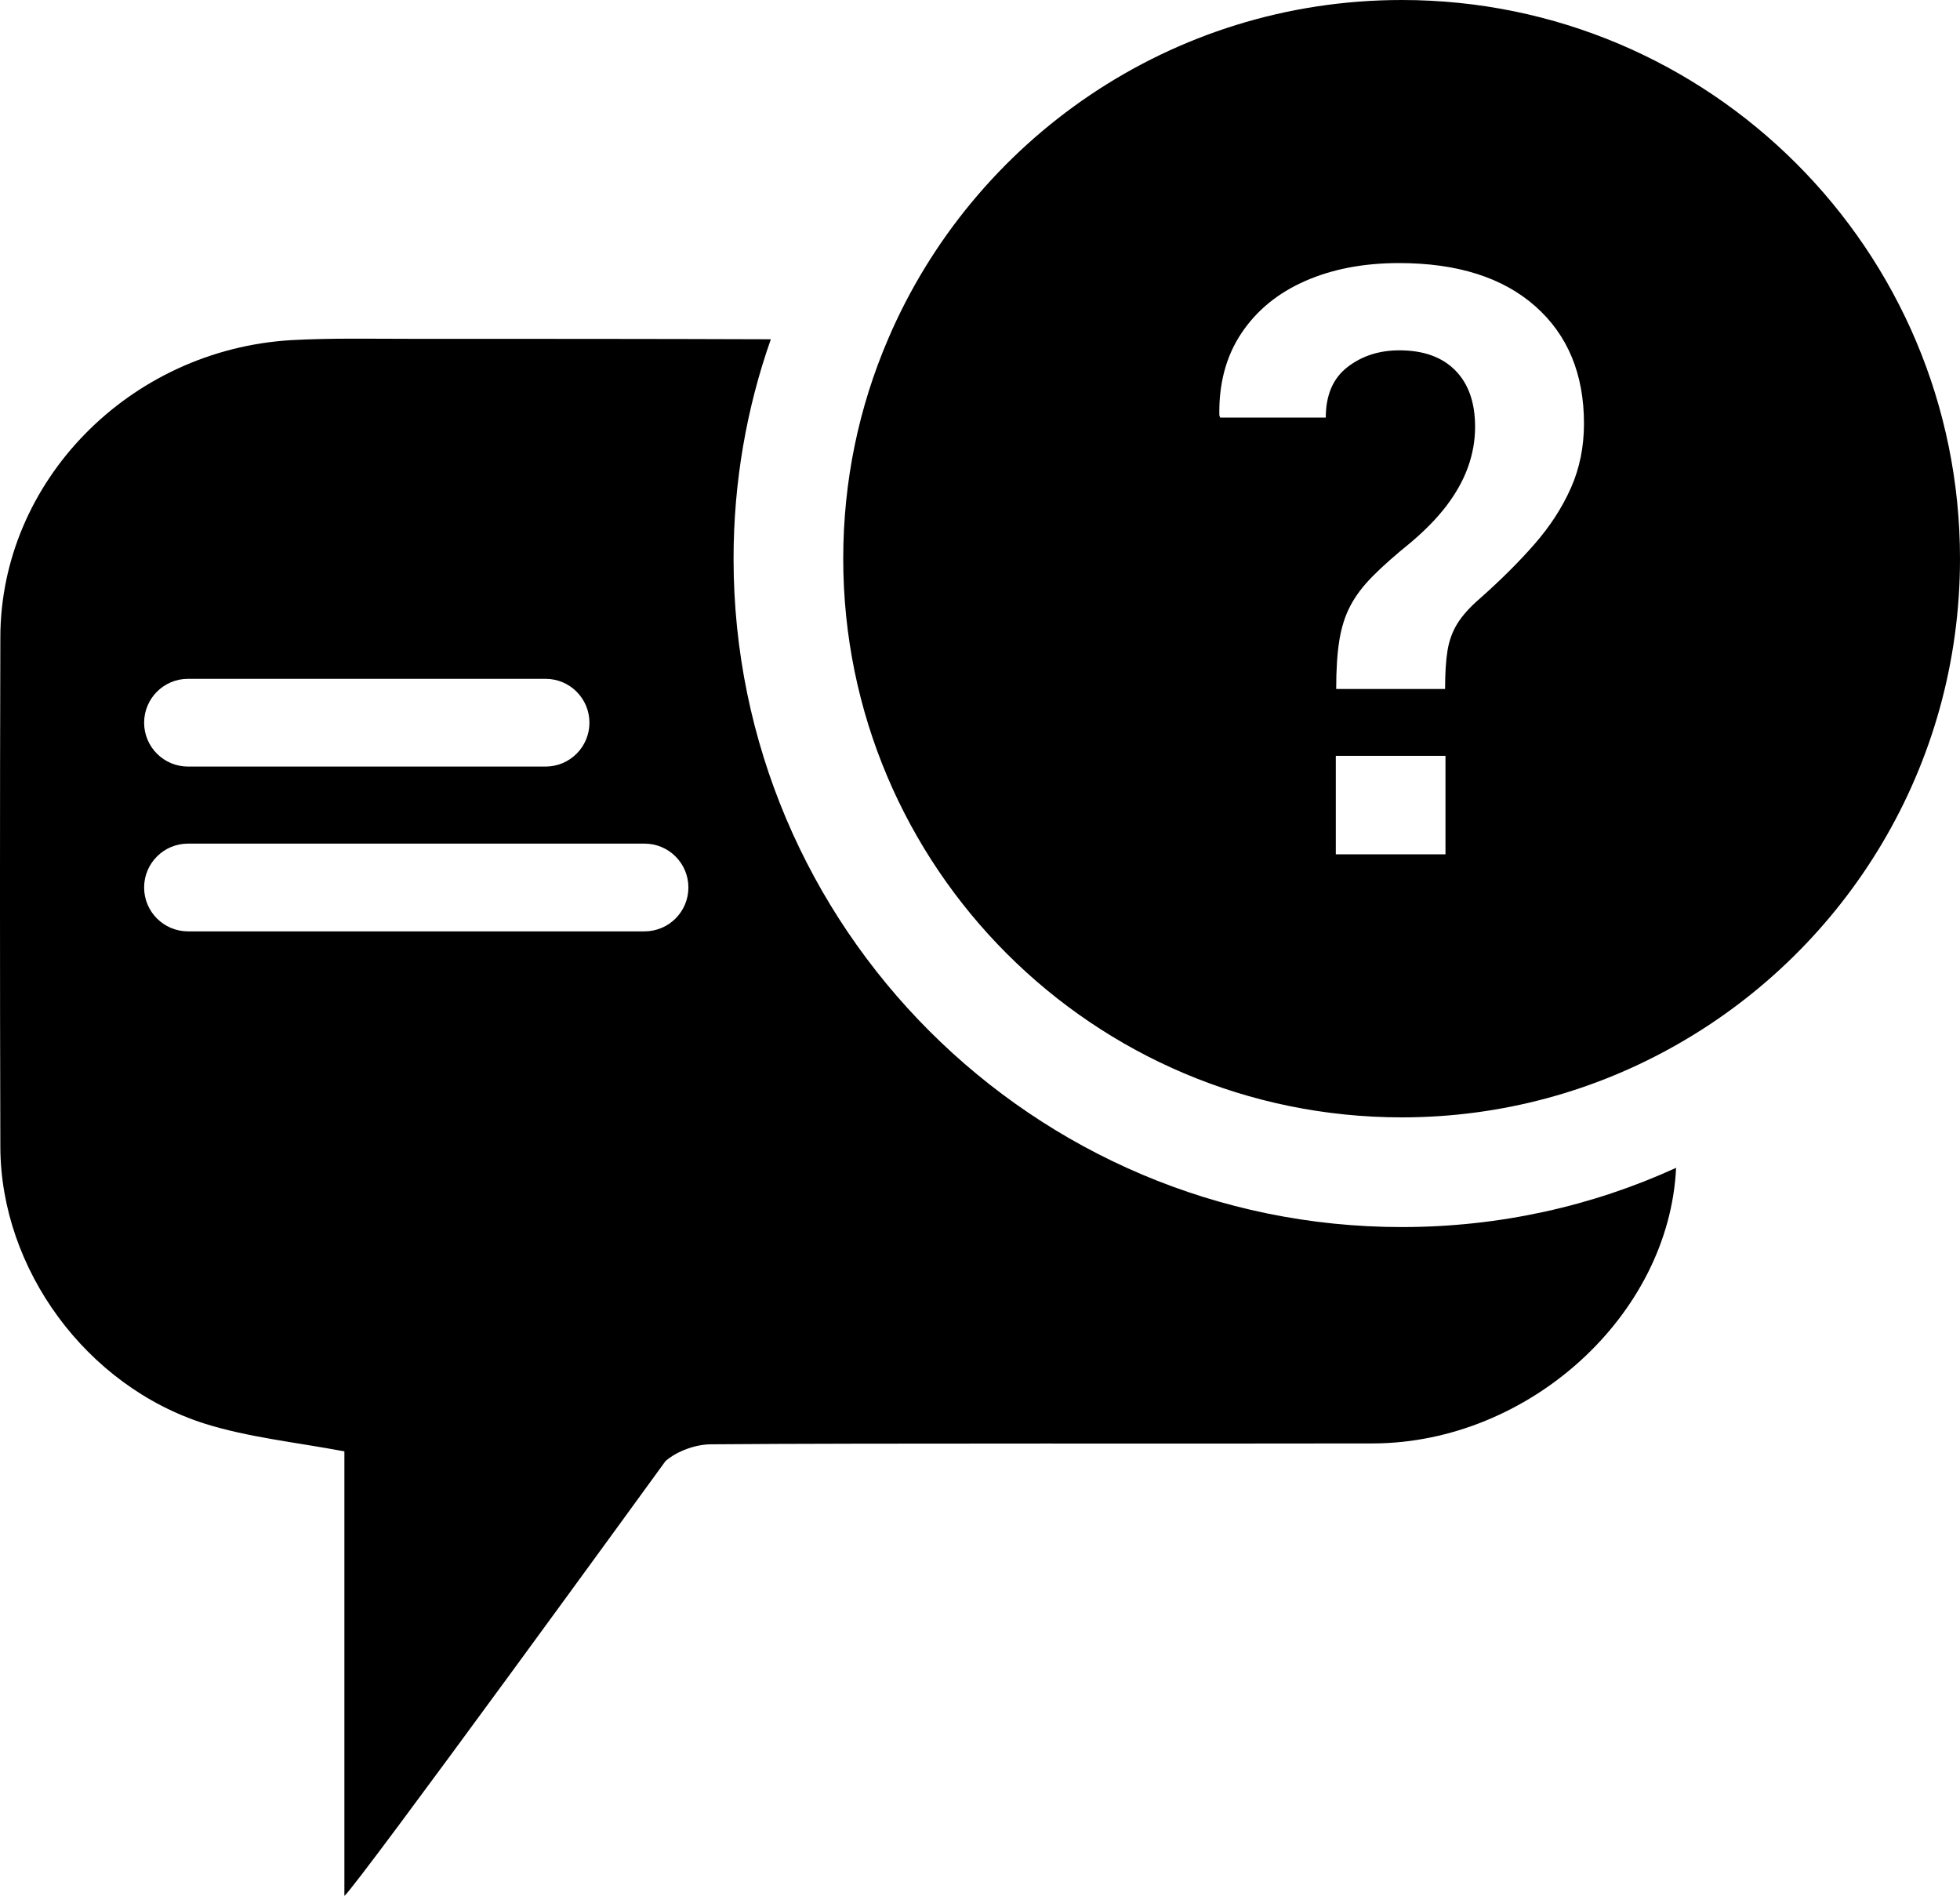 <?xml version="1.0" encoding="UTF-8"?>
<svg id="Layer_1" data-name="Layer 1" xmlns="http://www.w3.org/2000/svg" viewBox="0 0 450 435.22">
  <defs>
    <style>
      .cls-1 {
        fill: #000;
        stroke-width: 0px;
      }
    </style>
  </defs>
  <path class="cls-1" d="M321.85,0c-52.99,0-98.43,32.14-117.97,77.88-6.65,15.51-10.28,32.44-10.28,50.37,0,70.82,57.42,128.25,128.25,128.25,23.07,0,44.73-6.15,63.37-16.82,38.69-22.06,64.78-63.67,64.78-111.42C450,57.42,392.58,0,321.85,0ZM331.87,196.12h-25.18v-22.61h25.18v22.61ZM360.68,111.98c-1.99,4.5-4.76,8.79-8.32,12.87-3.55,4.07-7.75,8.26-12.59,12.54-2.33,2.02-4.06,3.95-5.19,5.79-1.13,1.84-1.88,3.91-2.25,6.2-.37,2.3-.55,5.22-.55,8.78h-25c0-4.47.24-8.21.73-11.21.49-3,1.33-5.64,2.53-7.9,1.19-2.27,2.89-4.52,5.1-6.75,2.21-2.24,5.09-4.79,8.64-7.67,3.43-2.88,6.23-5.76,8.41-8.64,2.17-2.88,3.8-5.82,4.87-8.82,1.07-3,1.61-6.07,1.61-9.19,0-5.58-1.52-9.89-4.55-12.96-3.03-3.06-7.31-4.6-12.82-4.6-4.66,0-8.64,1.29-11.95,3.86-3.31,2.57-4.96,6.43-4.96,11.58h-24.26l-.18-.55c-.12-7.29,1.56-13.56,5.05-18.79,3.49-5.24,8.36-9.24,14.61-11.99,6.25-2.76,13.45-4.14,21.6-4.14,13.36,0,23.77,3.29,31.25,9.88,7.47,6.59,11.21,15.58,11.21,26.97,0,5.33-1,10.25-2.99,14.75Z"/>
  <path class="cls-1" d="M321.85,281.68c-84.63,0-153.43-68.81-153.43-153.43,0-17.63,3.02-34.66,8.56-50.37-27.5-.1-55.11-.1-82.71-.1-9.17,0-18.23-.2-27.4.3C29.69,80.29.08,110.52.08,146.38-.03,185.37-.03,224.36.08,263.35c.1,27.91,19.65,54.8,46.95,63.47,9.97,3.12,20.65,4.23,32.04,6.35v102.05c2.92-2.32,73.74-99.84,73.74-99.84,2.72-2.32,6.95-3.83,10.48-3.83,36.47-.3,115.65-.1,152.12-.2,35.56-.2,67.8-29.32,69.41-63.27-19.14,8.76-40.5,13.6-62.97,13.6ZM43.16,155.83h82.1c5.56,0,10.07,4.51,10.07,10.07s-4.51,10.07-10.07,10.07H43.16c-5.56,0-10.07-4.51-10.07-10.07s4.51-10.07,10.07-10.07ZM147.98,213.8H43.16c-5.56,0-10.07-4.51-10.07-10.07s4.51-10.07,10.07-10.07h104.82c5.56,0,10.07,4.51,10.07,10.07s-4.51,10.07-10.07,10.07Z"/>
</svg>